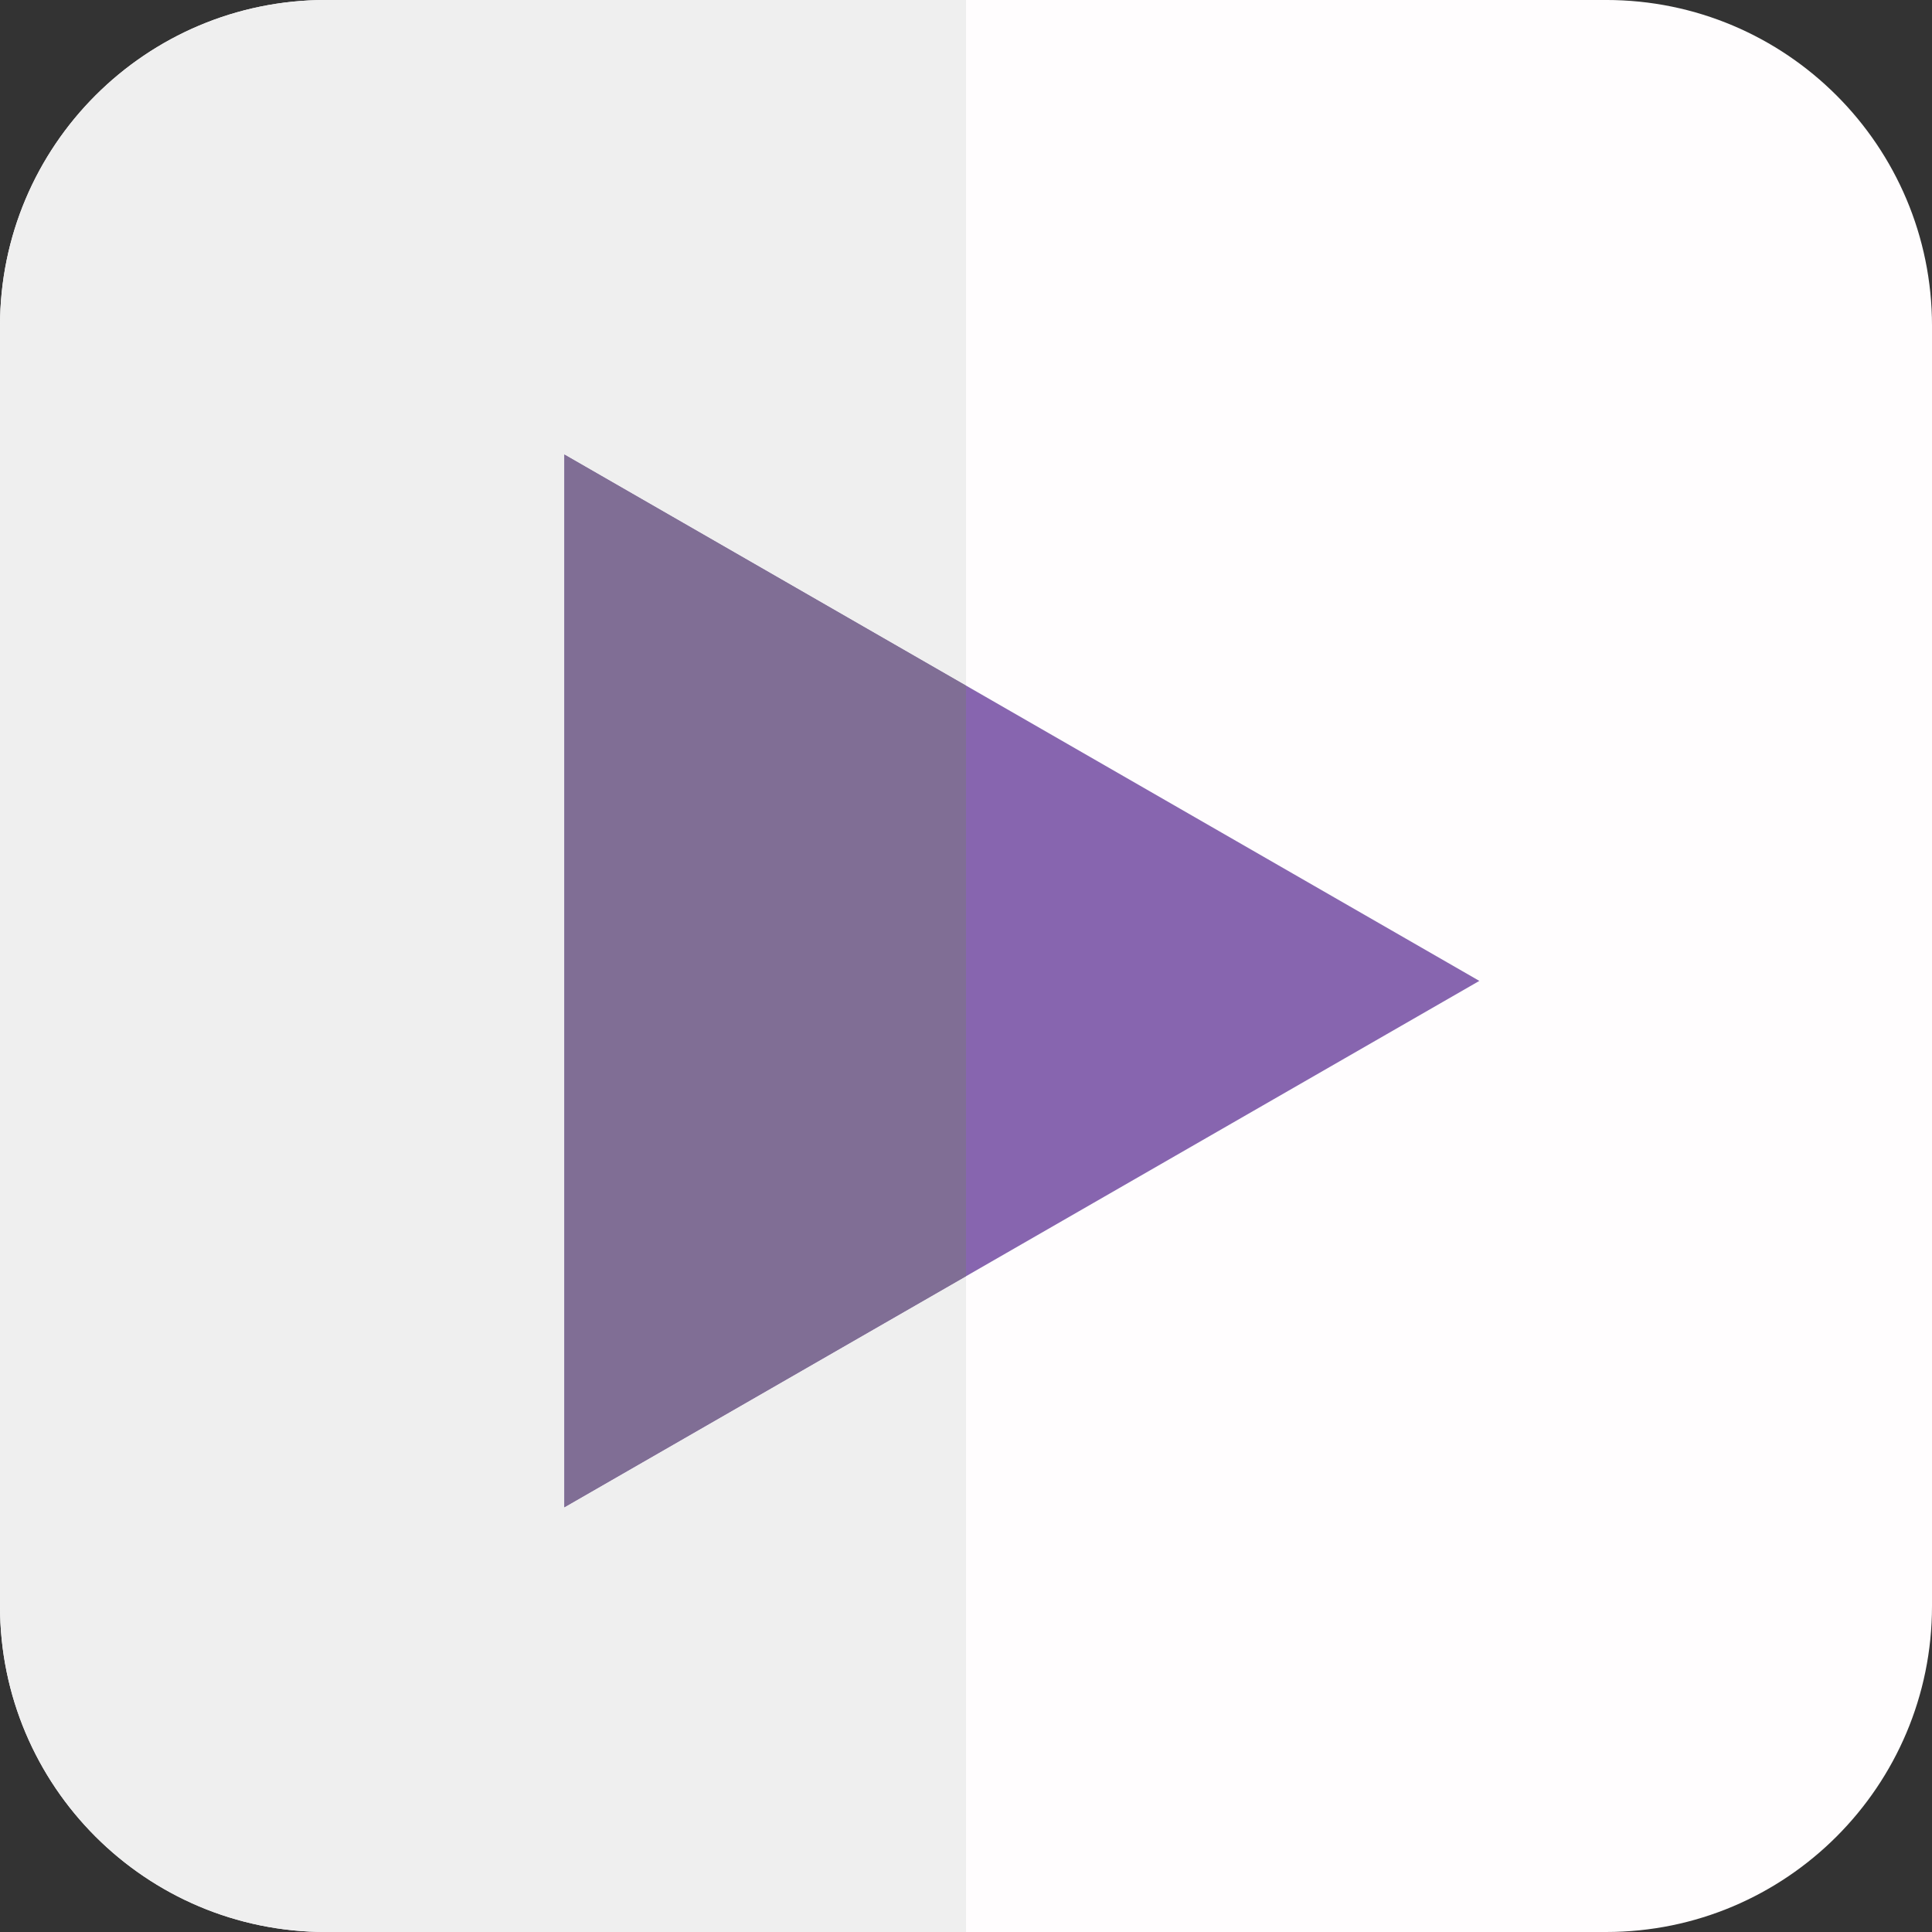 <?xml version="1.0" encoding="UTF-8" standalone="no"?><svg xmlns="http://www.w3.org/2000/svg" fill="#000000" height="486.99pt" version="1.1" viewBox="0 0 486.99 486.99" width="486.99pt">
 <rect x="0" y="0" width="486.99" height="486.99" fill="#333333" stroke="none"/>
 <g id="surface1">
  <g id="change1_1"><path d="m486.99 404.84c0 45.37-36.78 82.15-82.15 82.15h-322.69c-45.369 0-82.15-36.78-82.15-82.15v-322.69c0-45.373 36.781-82.154 82.152-82.154l322.69 0c45.37 0 82.15 36.781 82.15 82.152v322.69" fill="#fffdfe"/></g>
  <g id="change2_1"><path d="m142.24 114.55l230.65 132.7-230.65 132.7v-265.4" fill="#8765af"/></g>
  <g id="change3_1"><path d="m243.5 486.99h-161.35c-45.369 0-82.15-36.78-82.15-82.15 0 45.37 36.781 82.15 82.152 82.15h161.35" fill="#806e95"/></g>
  <g id="change4_1"><path d="m243.5 486.99h-161.35c-45.369 0-82.15-36.78-82.15-82.15v-322.69c0-45.373 36.781-82.154 82.152-82.154l161.35 0v172.81l-101.26-58.26v265.4l101.26-58.25v165.29" fill="#efefef"/></g>
  <g id="change3_2"><path d="m142.24 379.95v-265.4l101.26 58.26v148.89l-101.26 58.25" fill="#806e95"/></g>
 </g>
</svg>